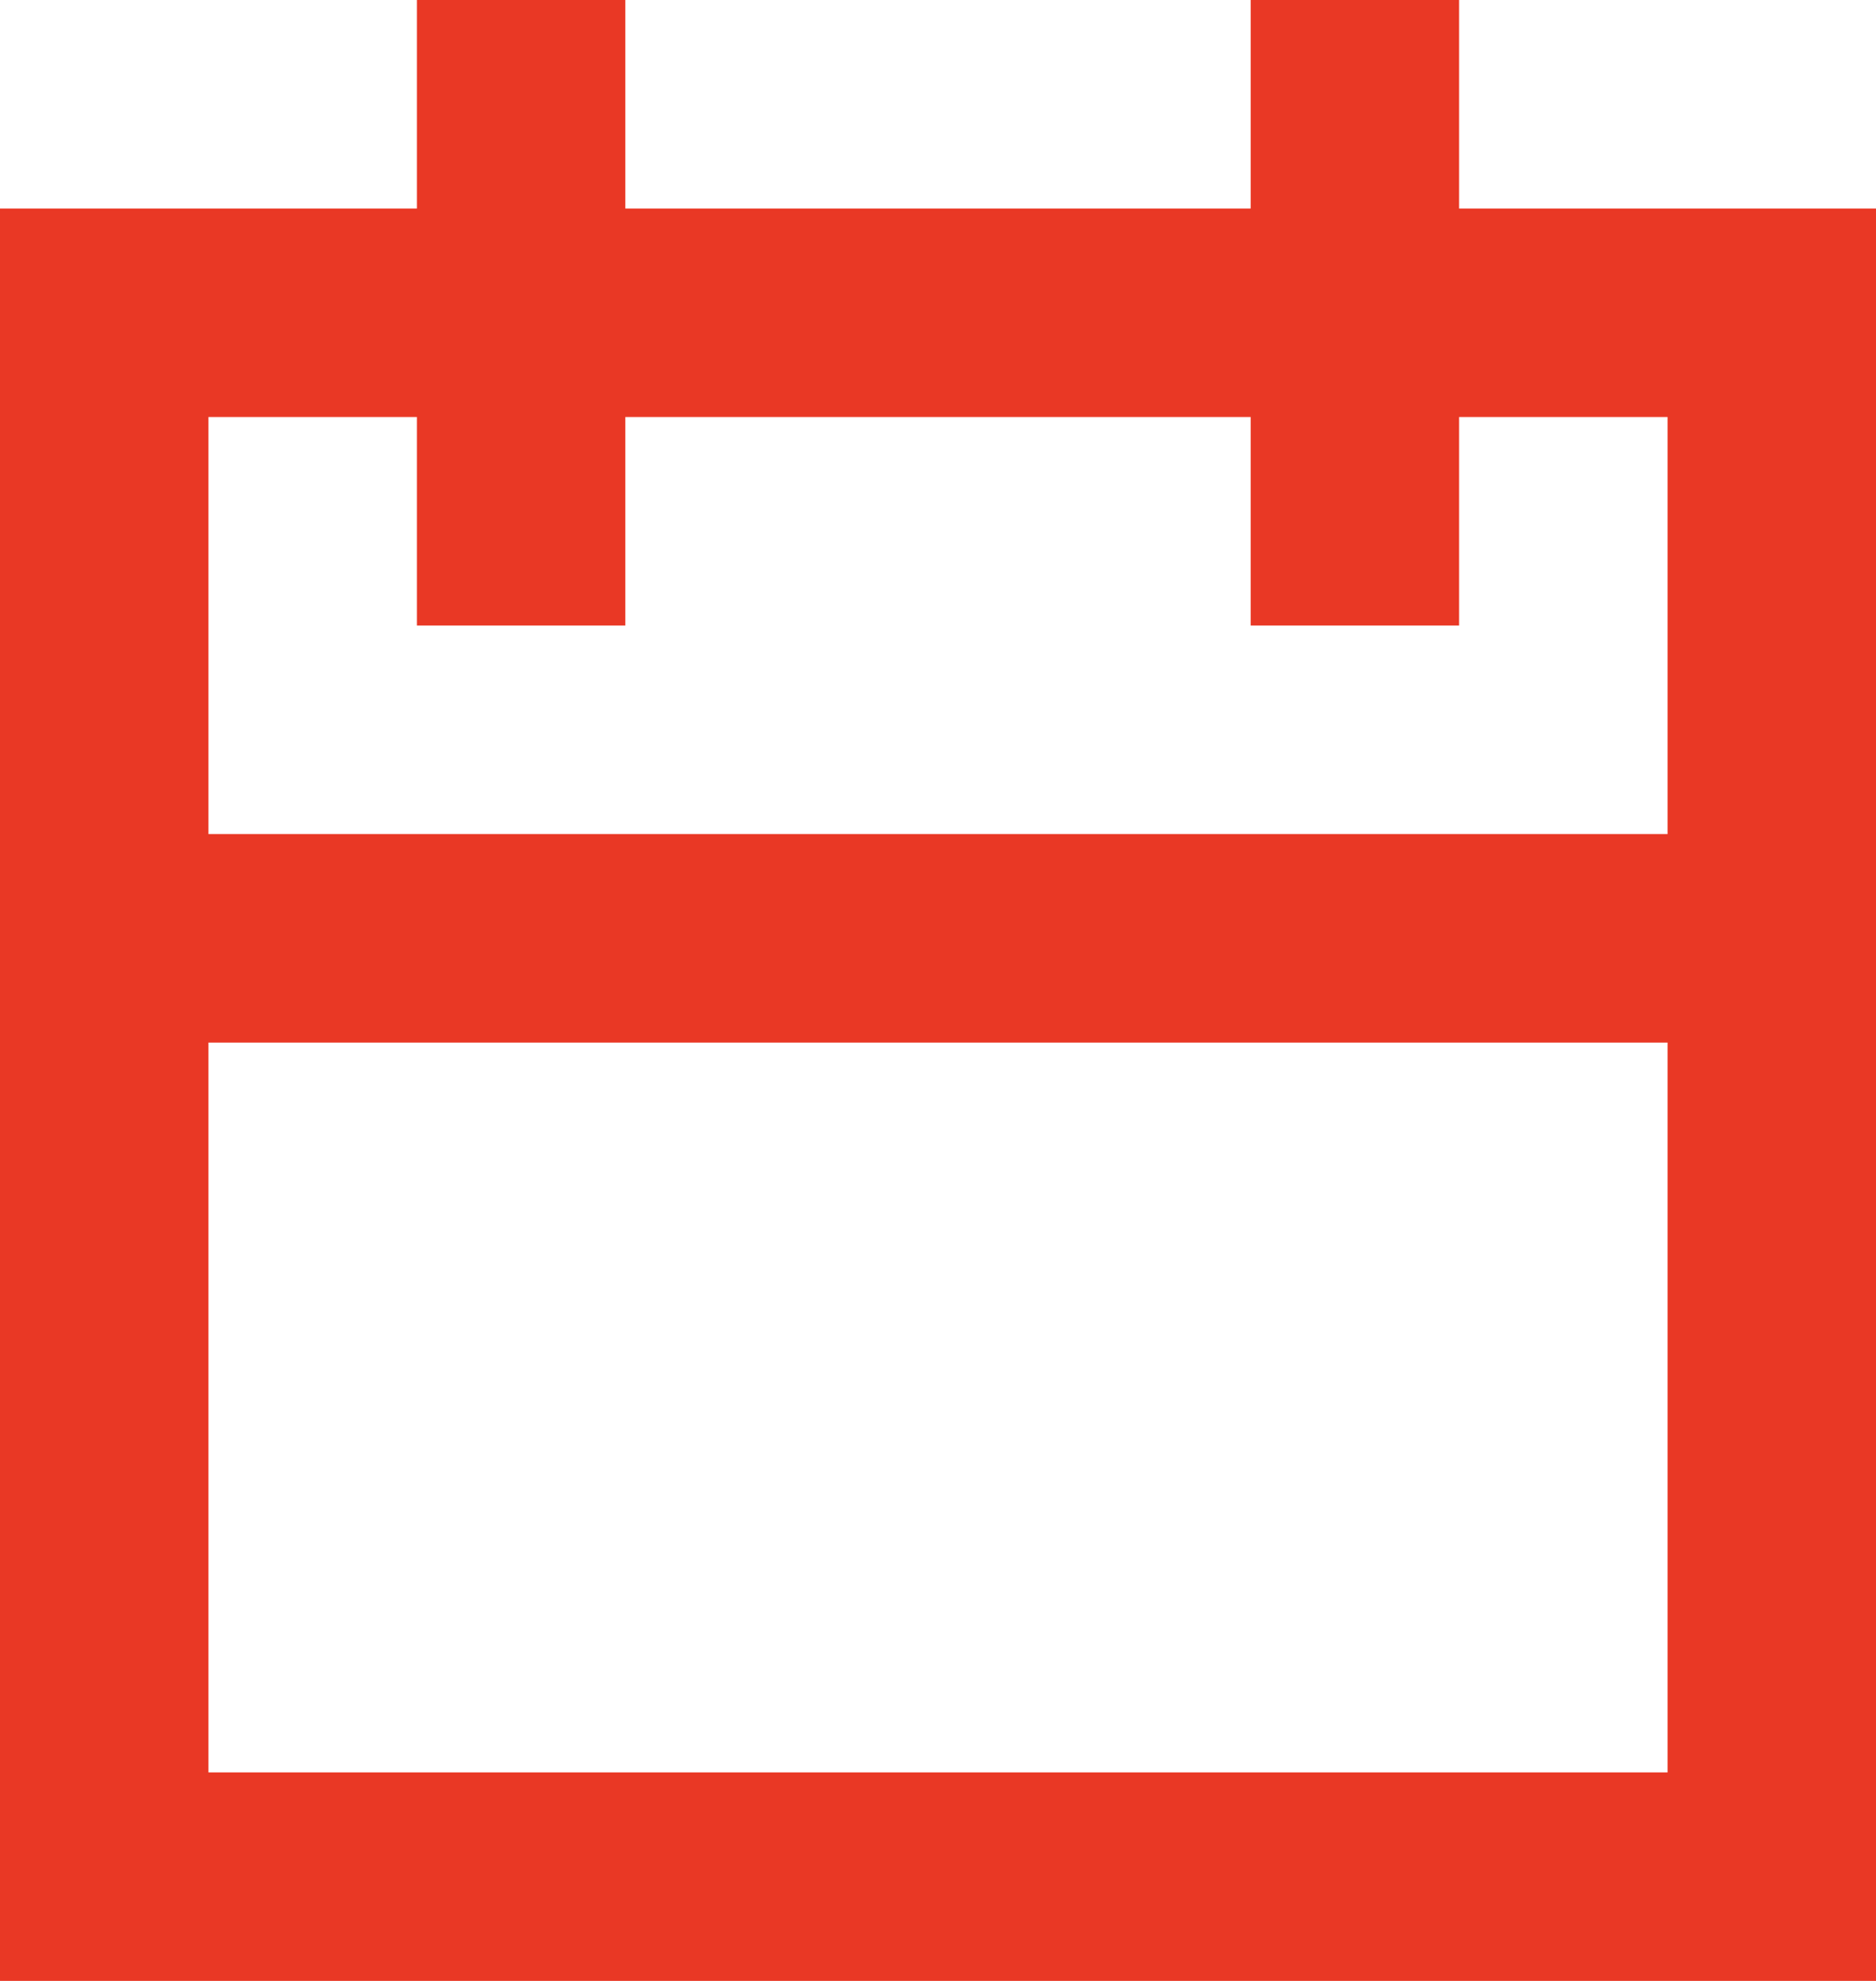 <?xml version="1.0" encoding="UTF-8"?><svg id="Layer_2" xmlns="http://www.w3.org/2000/svg" viewBox="0 0 18 19"><defs><style>.cls-1{fill:#e93825;}</style></defs><g id="Layer_1-2"><path id="Path_3259" class="cls-1" d="m2,10h14v7H2v-7Zm12-4v-2h2v4H2v-4h2v2h2v-2h6v2h2ZM12,0v2h-6V0h-2v2H0v17h18V2h-4V0h-2Z"/></g></svg>
